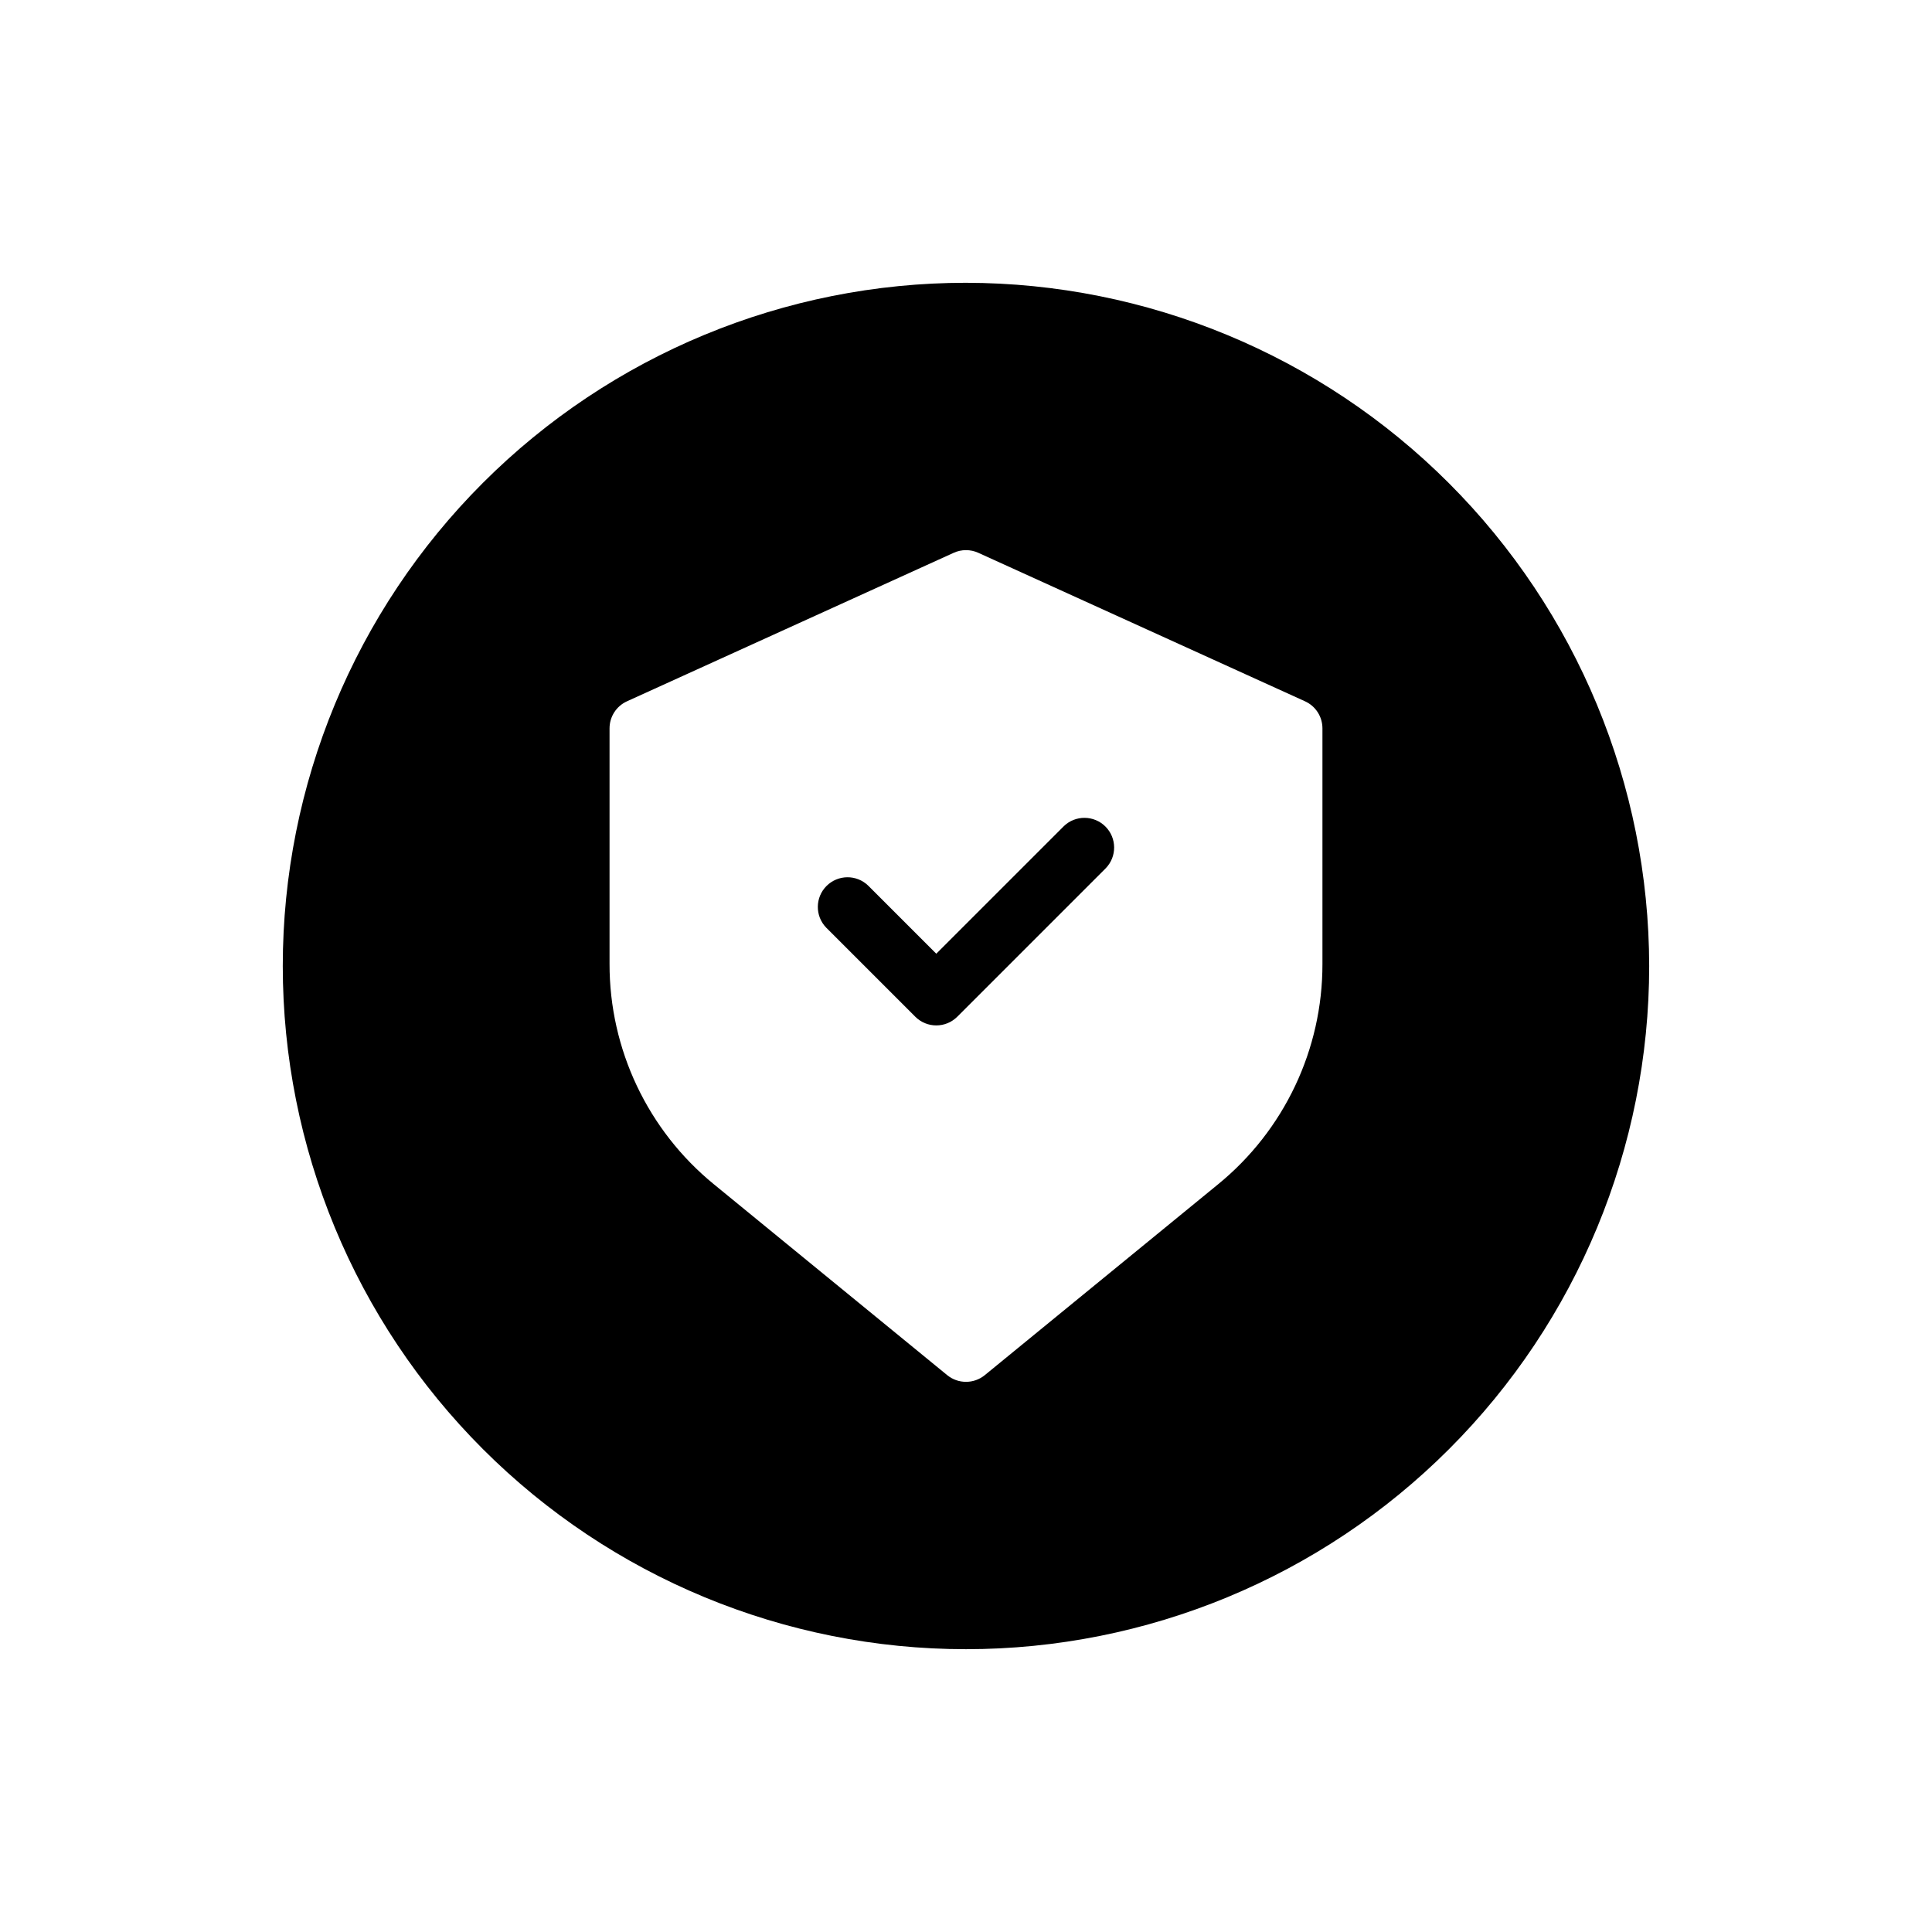 <?xml version="1.0" encoding="UTF-8"?>
<!-- Uploaded to: SVG Repo, www.svgrepo.com, Generator: SVG Repo Mixer Tools -->
<svg fill="#000000" width="800px" height="800px" version="1.1" viewBox="144 144 512 512" xmlns="http://www.w3.org/2000/svg">
 <g>
  <path d="m425.92 362.95-33.797 33.793-18.051-18.051c-3.086-2.981-7.996-2.938-11.035 0.098-3.035 3.035-3.078 7.945-0.094 11.035l23.617 23.617c3.074 3.07 8.055 3.07 11.129 0l39.359-39.359v-0.004c2.984-3.086 2.941-7.996-0.094-11.035-3.039-3.035-7.945-3.078-11.035-0.094z"/>
  <path d="m400 218.94c-48.02 0-94.074 19.074-128.03 53.031-33.957 33.953-53.031 80.008-53.031 128.03s19.074 94.07 53.031 128.02c33.953 33.957 80.008 53.031 128.03 53.031s94.07-19.074 128.02-53.031c33.957-33.953 53.031-80.004 53.031-128.02-0.055-48.004-19.148-94.023-53.09-127.97-33.941-33.941-79.965-53.035-127.96-53.09zm94.461 180.49c0.043 22.656-10.133 44.129-27.691 58.449l-61.789 50.547c-2.898 2.367-7.066 2.367-9.965 0l-61.789-50.547c-17.559-14.32-27.73-35.793-27.691-58.449v-62.41c0-3.086 1.805-5.887 4.613-7.164l86.594-39.359h-0.004c2.07-0.941 4.449-0.941 6.519 0l86.594 39.359c2.809 1.277 4.609 4.078 4.609 7.164z"/>
 </g>
</svg>